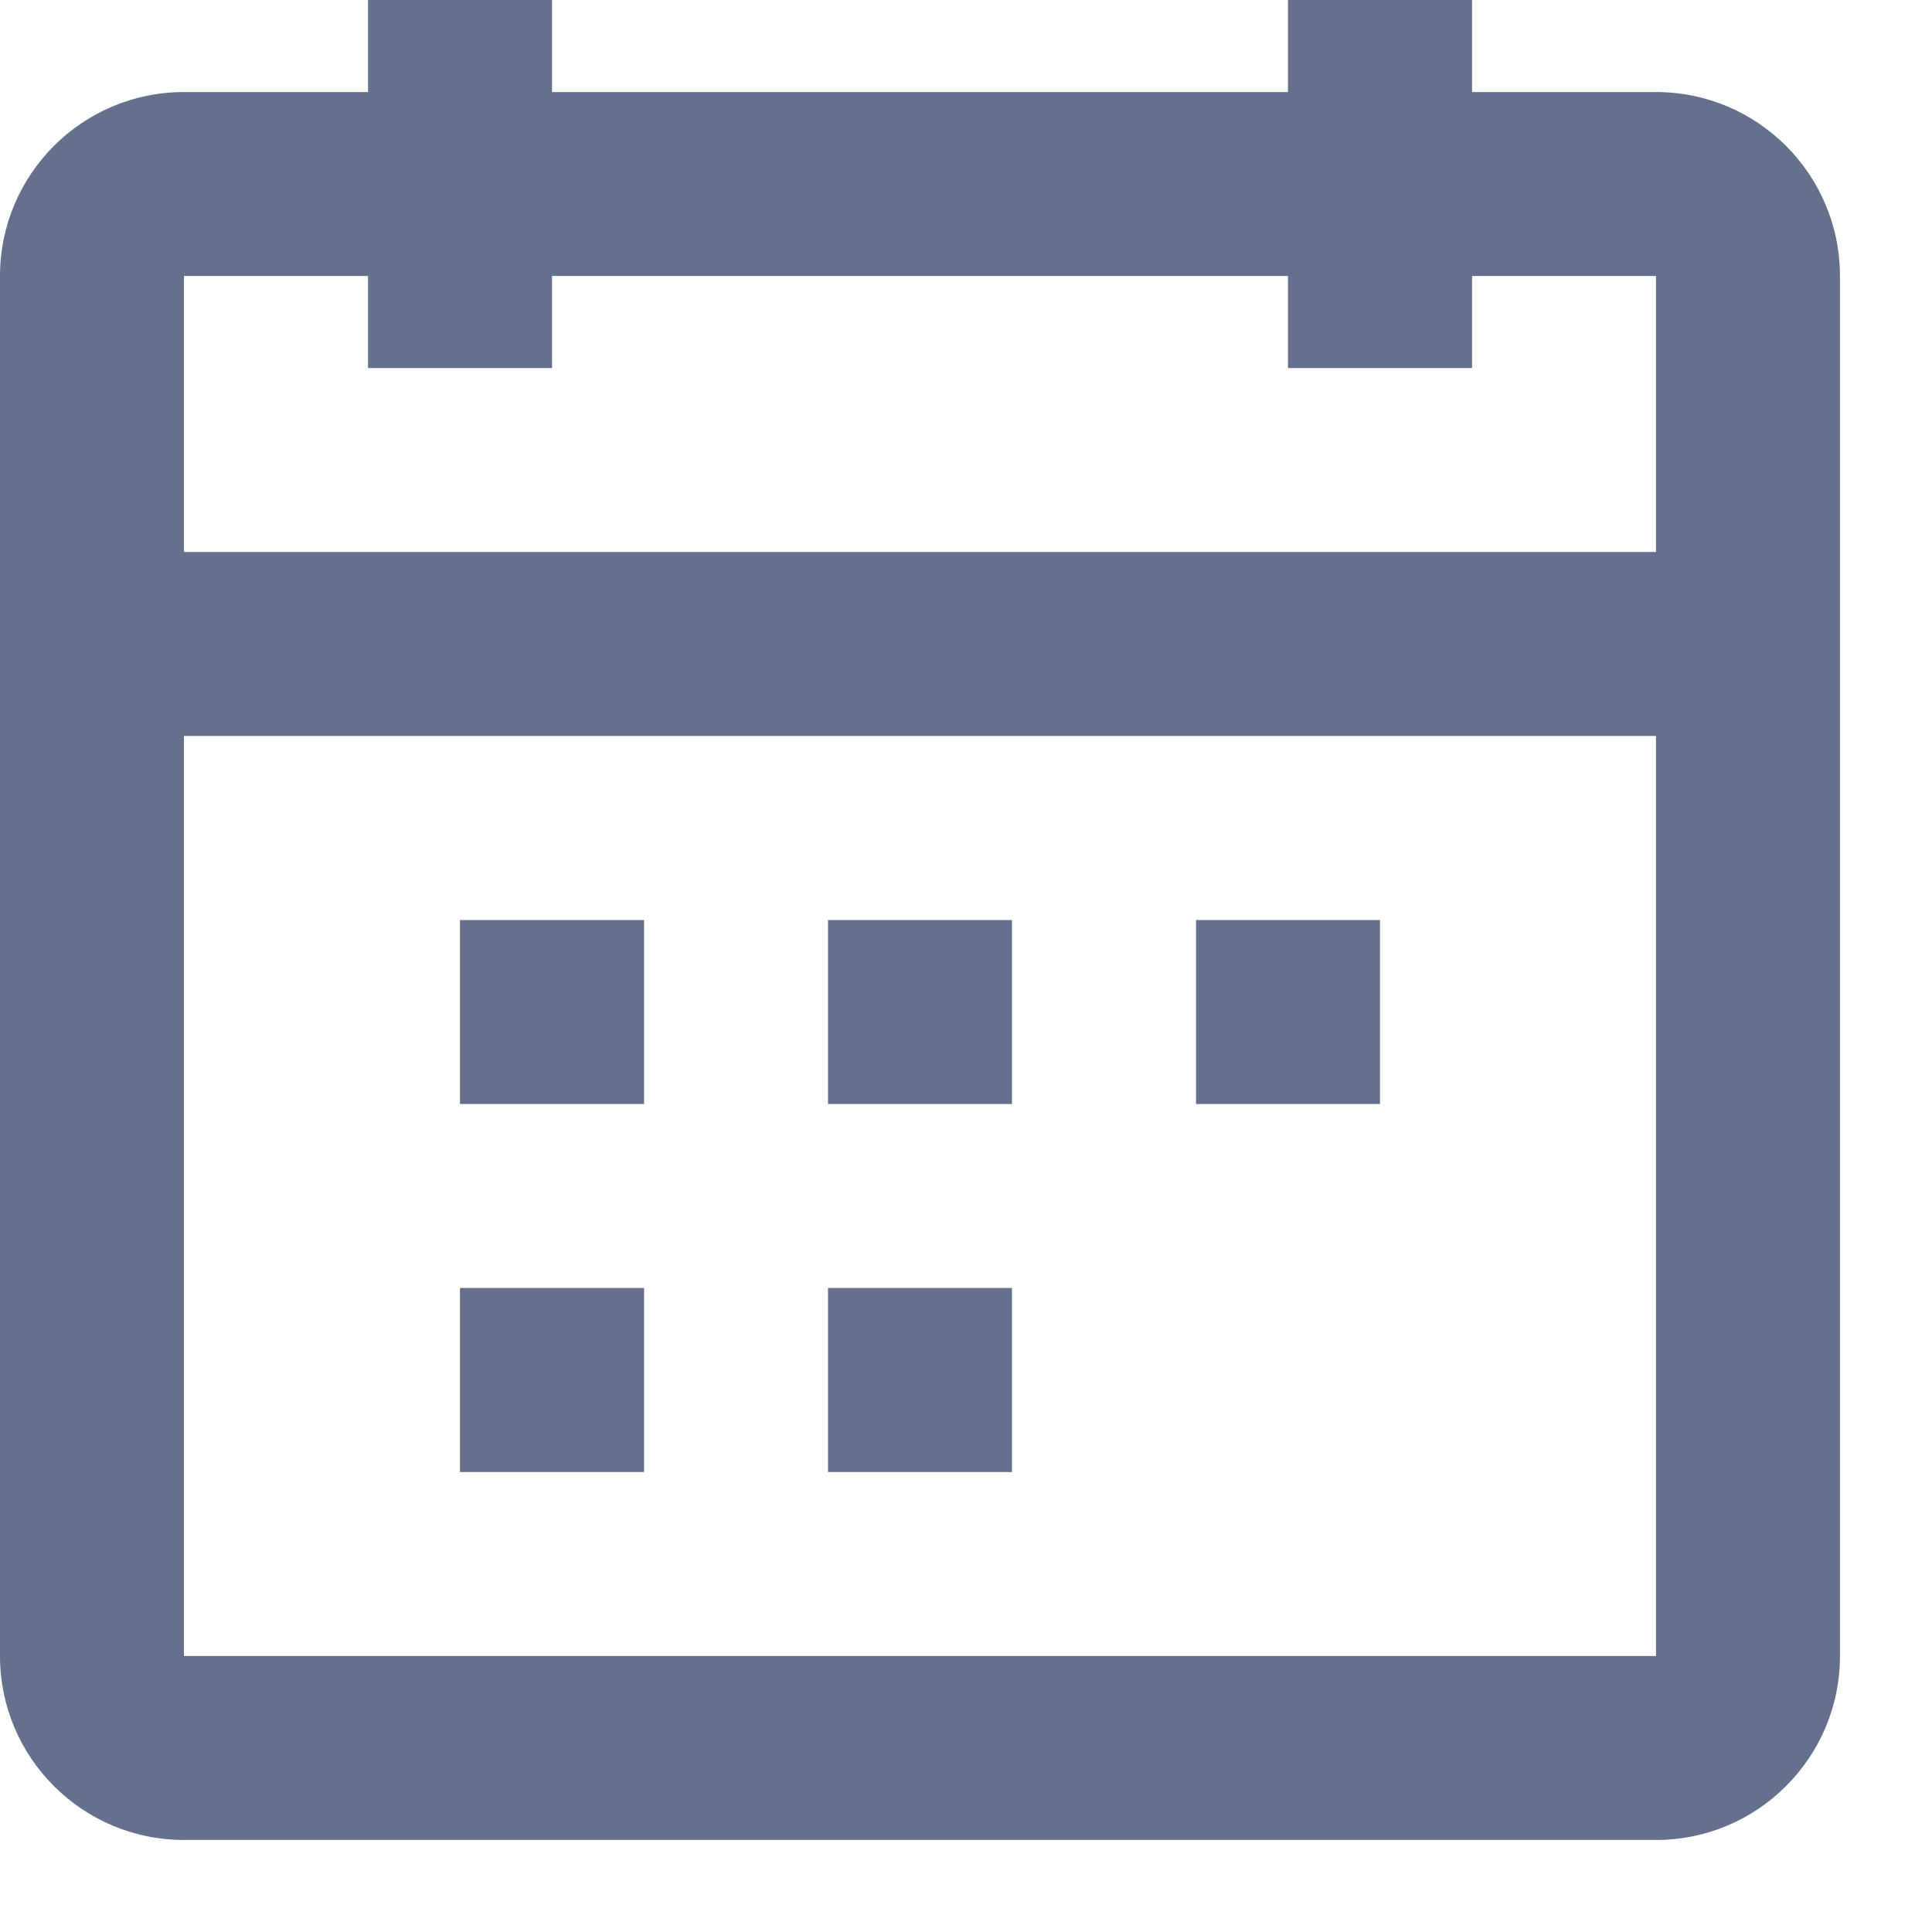 <?xml version="1.0" encoding="utf-8"?>
<svg xmlns="http://www.w3.org/2000/svg" fill="none" height="100%" overflow="visible" preserveAspectRatio="none" style="display: block;" viewBox="0 0 14 14" width="100%">
<path clip-rule="evenodd" d="M4 2.667H2.667V2H1.333V4H12V2H10.667V2.667H9.333V2H4V2.667ZM12 5.333H1.333V12H12V5.333ZM9.333 0.667H4V0H2.667V0.667H1.333C0.597 0.667 0 1.264 0 2V12C0 12.736 0.597 13.333 1.333 13.333H12C12.736 13.333 13.333 12.736 13.333 12V2C13.333 1.264 12.736 0.667 12 0.667H10.667V0H9.333V0.667ZM4.667 8H3.333V6.667H4.667V8ZM6 8H7.333V6.667H6V8ZM8.667 8V6.667H10V8H8.667ZM3.333 10.667H4.667V9.333H3.333V10.667ZM7.333 10.667H6V9.333H7.333V10.667Z" fill="#65708C" fill-rule="evenodd" id="icon"/>
</svg>